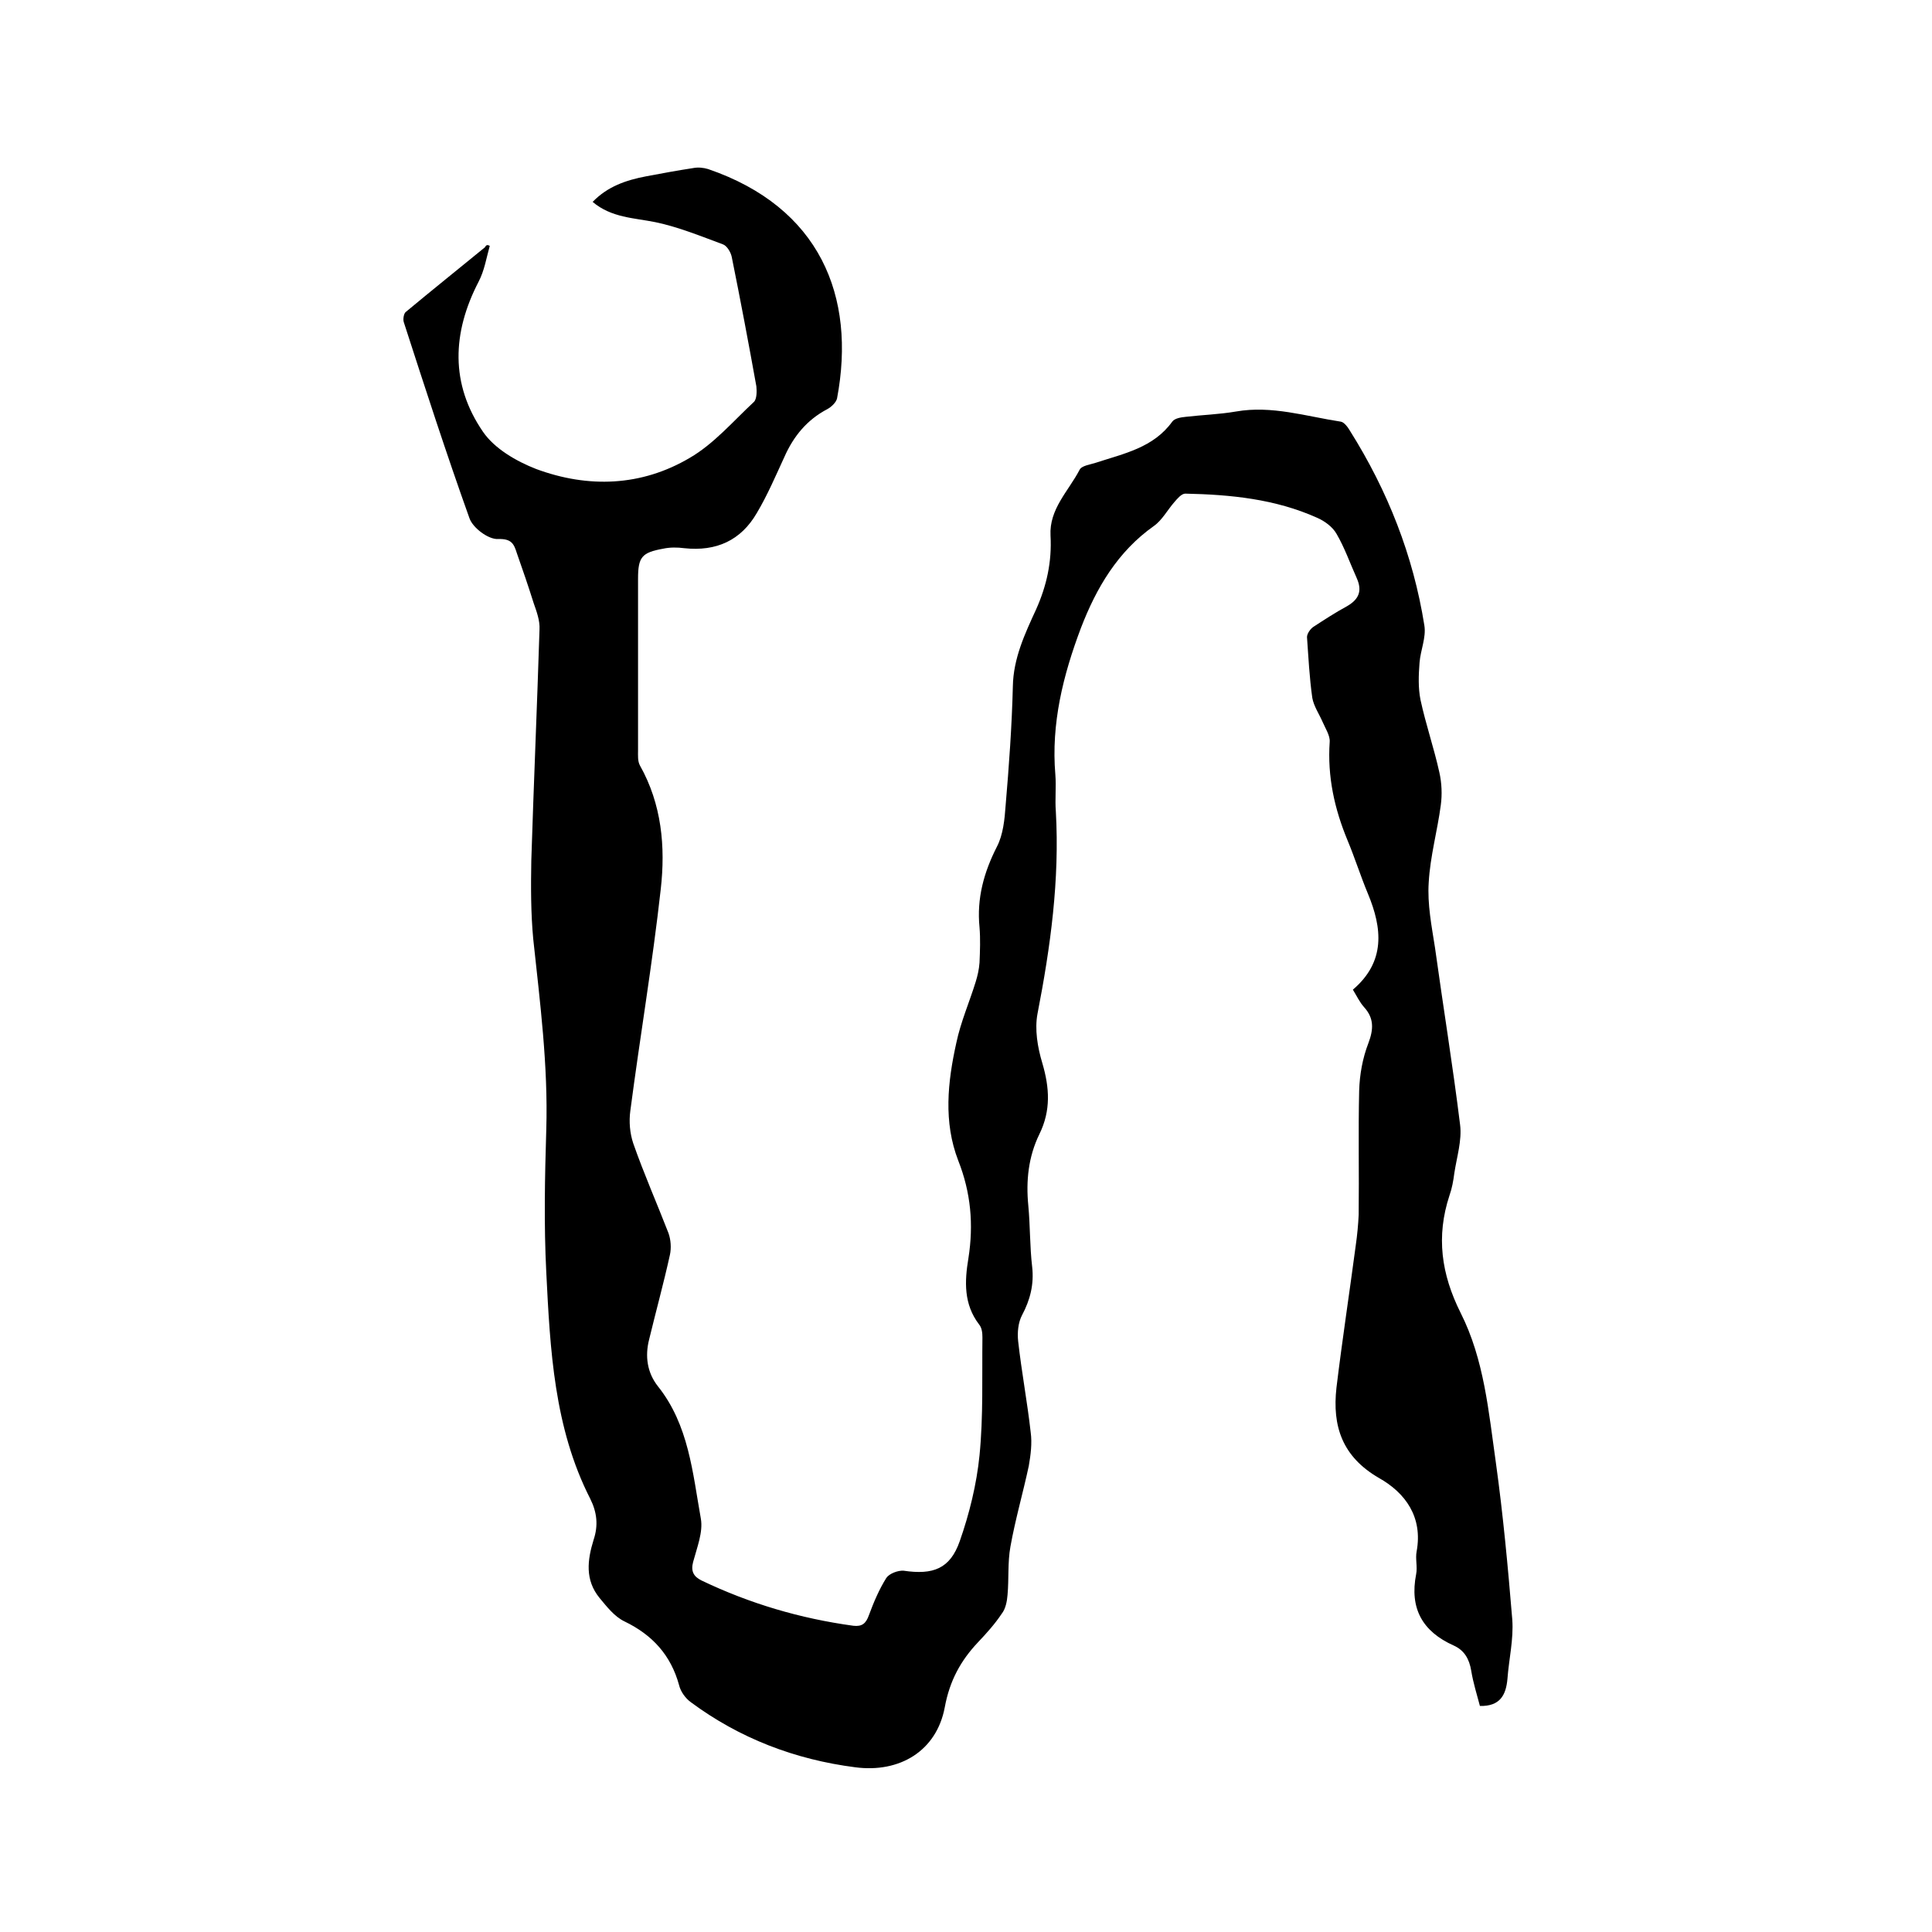 <svg enable-background="new 0 0 400 400" viewBox="0 0 400 400" xmlns="http://www.w3.org/2000/svg"><path d="m101.4 50.9c-.7 2.5-1.1 5.1-2.3 7.4-5.5 10.6-5.9 21.2.9 31.1 2.4 3.5 6.9 6.1 11 7.7 10.8 4 21.8 3.6 31.8-2.3 5-2.9 9-7.6 13.3-11.6.6-.6.6-2.2.5-3.2-1.6-8.9-3.3-17.9-5.1-26.8-.2-1-1-2.3-1.8-2.6-4.6-1.7-9.2-3.6-14-4.6-4.4-.9-9.1-.9-13-4.2 3.1-3.2 6.9-4.5 11.1-5.3 3.2-.6 6.4-1.2 9.7-1.7 1-.2 2.1-.1 3.1.2 23.1 7.9 30.7 26.3 26.7 47.5-.2.8-1.1 1.7-2 2.2-4.2 2.2-7 5.6-8.9 9.9-1.8 3.9-3.5 7.9-5.7 11.6-3.3 5.7-8.4 8-15 7.3-1.5-.2-3-.2-4.4.1-4.4.8-5.2 1.7-5.2 6.2v35.6c0 1-.1 2.2.4 3.1 4.5 8 5.3 16.8 4.3 25.6-1.7 15.3-4.3 30.6-6.3 45.9-.3 2.2-.1 4.6.6 6.7 2.2 6.3 4.9 12.4 7.3 18.6.5 1.4.6 3.1.3 4.5-1.3 5.9-2.9 11.7-4.3 17.5-.9 3.5-.4 6.9 1.8 9.7 6.4 8 7.2 17.9 8.9 27.4.5 2.8-.8 6-1.6 9-.5 1.9.1 3 1.7 3.8 10 4.8 20.5 7.9 31.5 9.4 1.8.2 2.6-.5 3.2-2.2 1-2.7 2.1-5.3 3.6-7.7.6-.9 2.4-1.6 3.6-1.5 6.1.9 9.6-.4 11.6-6.1s3.5-11.8 4.1-17.8c.8-8.1.5-16.2.6-24.4 0-.9-.1-2-.7-2.7-3.2-4.2-3-8.9-2.2-13.7 1.1-7 .5-13.6-2.1-20.2-3.1-8-2.2-16.3-.4-24.4.9-4.3 2.7-8.4 4-12.6.4-1.3.7-2.6.8-4 .1-2.4.2-4.9 0-7.3-.6-6 .9-11.4 3.6-16.7 1.3-2.5 1.6-5.7 1.8-8.5.7-8.2 1.3-16.5 1.5-24.7.1-5.8 2.5-10.9 4.8-15.9 2.2-4.9 3.3-9.9 3-15.3-.3-5.5 3.7-9.2 6-13.6.4-.9 2.2-1.1 3.4-1.5 5.8-1.9 11.9-3.1 15.8-8.5.5-.7 1.8-.9 2.8-1 3.4-.4 6.9-.5 10.4-1.1 7.4-1.3 14.5 1 21.7 2.1.7.1 1.5 1.2 1.9 1.9 7.8 12.4 13.1 25.8 15.4 40.3.4 2.5-.8 5.1-1 7.7s-.3 5.2.2 7.7c1.1 5.1 2.8 10 3.9 15 .5 2.2.6 4.6.3 6.8-.7 5.3-2.2 10.6-2.5 16-.3 4.5.6 9 1.3 13.5 1.7 12.3 3.7 24.5 5.2 36.7.4 3.2-.7 6.7-1.2 10-.2 1.6-.5 3.2-1 4.6-2.8 8.5-1.7 16.3 2.3 24.3 4.9 9.7 5.8 20.5 7.3 31 1.5 10.8 2.5 21.6 3.4 32.5.3 4.1-.7 8.2-1 12.3-.3 3.3-1.5 5.7-5.7 5.6-.6-2.3-1.4-4.8-1.8-7.3-.4-2.4-1.4-4.2-3.6-5.2-6.5-2.9-9.2-7.7-7.8-14.8.3-1.5-.2-3.2.1-4.7 1.3-7.1-2.3-12.1-7.8-15.2-7.6-4.4-9.7-10.7-8.8-18.7 1.2-9.9 2.7-19.7 4-29.5.3-2.1.5-4.2.6-6.3.1-8.6-.1-17.2.1-25.7.1-3.3.7-6.7 1.9-9.8 1.1-2.9 1.2-5.2-.9-7.5-.9-1-1.5-2.3-2.3-3.6 6.8-5.8 6.1-12.7 3.1-19.9-1.5-3.6-2.7-7.4-4.2-11-2.7-6.5-4.2-13.2-3.7-20.4.1-1.3-.9-2.8-1.5-4.2-.7-1.6-1.8-3.2-2.1-4.9-.6-4.2-.8-8.4-1.1-12.6 0-.7.7-1.7 1.3-2.1 2.3-1.5 4.6-3 7-4.3 2.4-1.4 3.2-3.1 2-5.8-1.4-3.1-2.5-6.3-4.2-9.2-.8-1.4-2.4-2.6-4-3.3-8.7-3.9-17.9-4.8-27.3-5-.8 0-1.7 1.1-2.3 1.8-1.4 1.6-2.5 3.7-4.2 4.9-7.5 5.3-11.9 12.8-15.1 21.1-3.7 9.8-6.2 19.8-5.3 30.4.2 2.5-.1 5.1.1 7.6.8 14.2-1.1 28-3.8 41.9-.6 3.2 0 6.9 1 10.2 1.5 5.1 1.8 9.8-.6 14.7-2.3 4.7-2.8 9.7-2.3 14.8.4 4.2.3 8.5.8 12.7.4 3.6-.4 6.8-2.1 10-.8 1.5-1 3.6-.8 5.4.7 6.3 1.9 12.6 2.6 18.9.3 2.2 0 4.6-.4 6.9-1.2 5.6-2.8 11.1-3.8 16.7-.6 3.3-.3 6.7-.6 10-.1 1.3-.4 2.9-1.2 3.9-1.4 2.1-3.1 4-4.9 5.9-3.6 3.8-5.9 8-6.9 13.5-1.7 9-9.3 13.6-18.5 12.4-12.5-1.6-24-6-34.1-13.5-1.1-.8-2.1-2.2-2.4-3.5-1.7-6.2-5.5-10.4-11.3-13.2-2.1-1-3.7-3.1-5.2-4.9-3-3.7-2.5-7.8-1.2-12 1-3 .7-5.7-.7-8.5-7.5-14.7-8.3-30.9-9.1-46.9-.5-9.8-.3-19.7 0-29.5.4-13.3-1.3-26.4-2.7-39.5-.5-5.3-.5-10.8-.4-16.2.5-16 1.2-31.9 1.7-47.9.1-1.8-.6-3.7-1.2-5.4-1.1-3.5-2.3-7-3.5-10.4-.6-1.9-1.1-3-3.9-2.9-2 .1-5.2-2.3-5.9-4.3-4.8-13.4-9.2-27-13.6-40.6-.2-.6 0-1.8.4-2.1 5.4-4.5 10.9-8.9 16.4-13.4.3-.6.6-.5 1-.3z"/></svg>